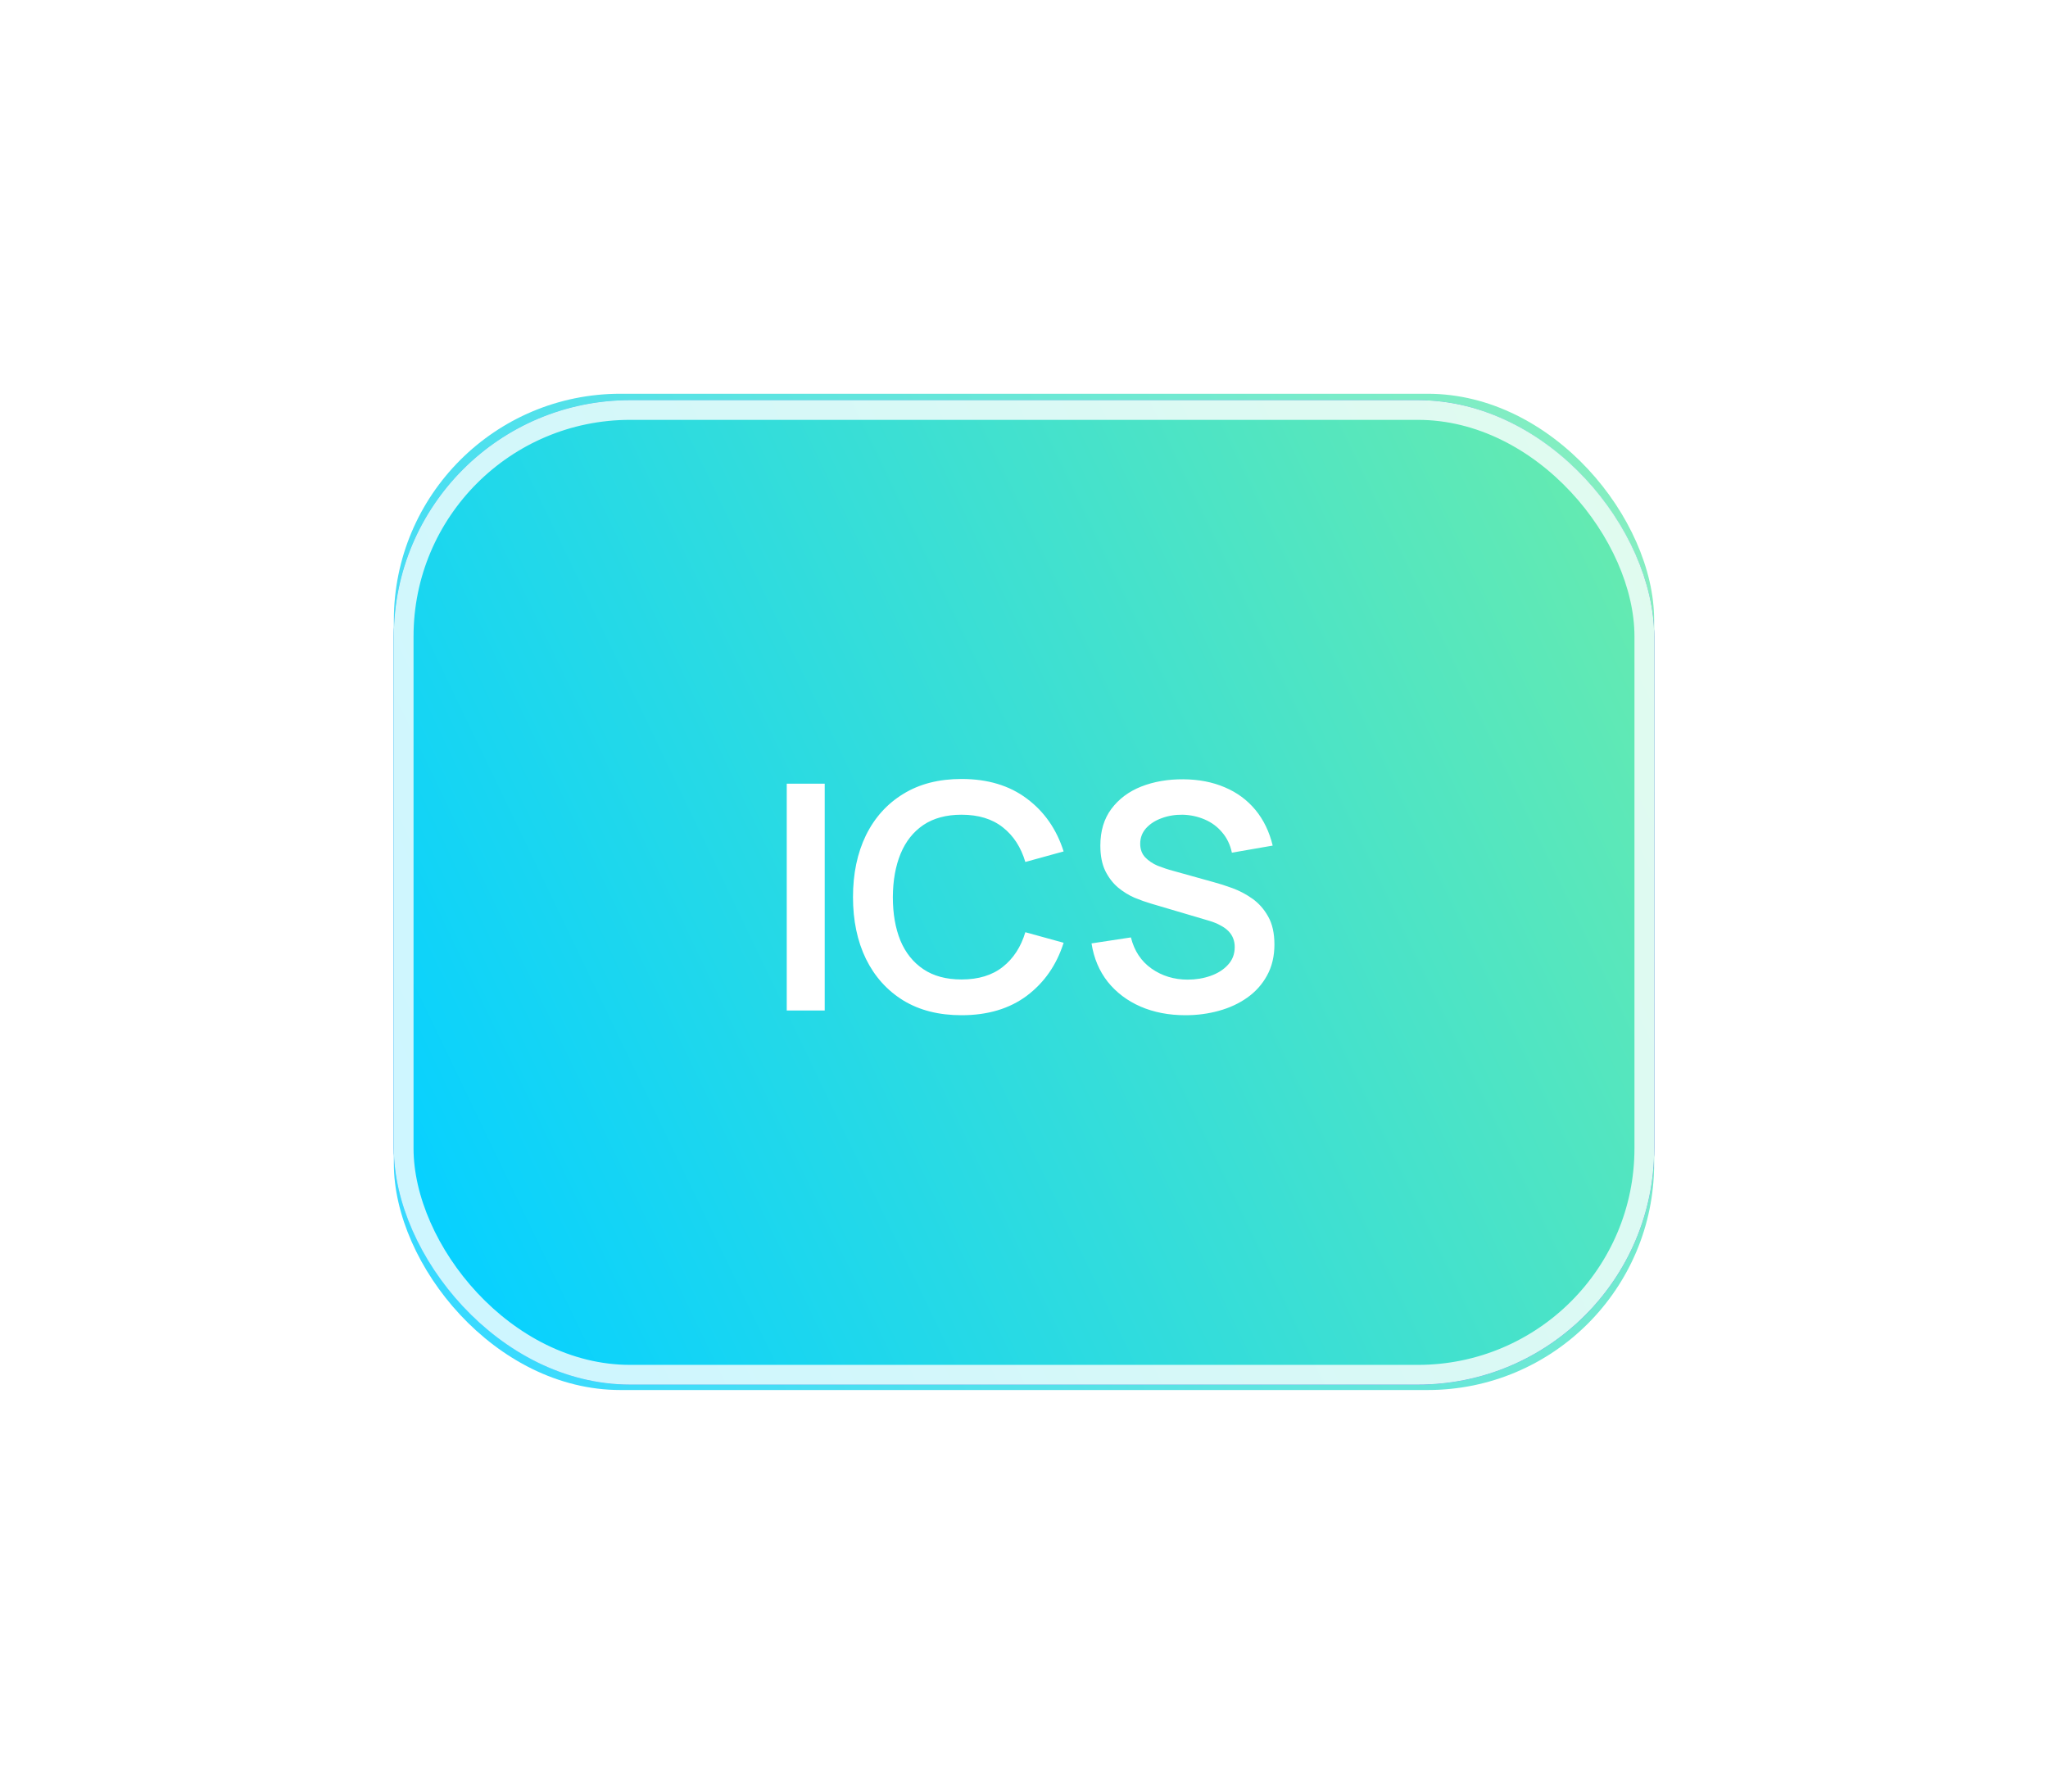 <svg width="104" height="91" viewBox="0 0 104 91" fill="none" xmlns="http://www.w3.org/2000/svg">
<g opacity="0.8" filter="url(#filter0_f_8496_1839)">
<rect x="20" y="20" width="64" height="50.603" rx="11.501" fill="url(#paint0_linear_8496_1839)"/>
<path d="M39.876 51.301V39.708H41.816V51.301H39.876ZM48.808 51.542C47.649 51.542 46.656 51.29 45.829 50.786C45.003 50.276 44.367 49.567 43.921 48.66C43.481 47.753 43.261 46.701 43.261 45.504C43.261 44.308 43.481 43.256 43.921 42.349C44.367 41.442 45.003 40.736 45.829 40.231C46.656 39.721 47.649 39.467 48.808 39.467C50.144 39.467 51.258 39.802 52.149 40.473C53.04 41.138 53.665 42.037 54.025 43.17L52.068 43.709C51.843 42.952 51.459 42.362 50.917 41.938C50.375 41.509 49.672 41.294 48.808 41.294C48.03 41.294 47.38 41.468 46.86 41.817C46.344 42.166 45.955 42.657 45.692 43.291C45.435 43.919 45.303 44.657 45.298 45.504C45.298 46.352 45.427 47.093 45.684 47.726C45.947 48.354 46.339 48.843 46.86 49.192C47.38 49.54 48.03 49.715 48.808 49.715C49.672 49.715 50.375 49.5 50.917 49.071C51.459 48.641 51.843 48.051 52.068 47.3L54.025 47.839C53.665 48.971 53.04 49.873 52.149 50.544C51.258 51.209 50.144 51.542 48.808 51.542ZM60.248 51.542C59.401 51.542 58.636 51.395 57.954 51.099C57.278 50.804 56.72 50.383 56.28 49.836C55.845 49.283 55.569 48.628 55.45 47.871L57.463 47.565C57.635 48.252 57.986 48.784 58.518 49.159C59.054 49.535 59.672 49.723 60.369 49.723C60.782 49.723 61.172 49.658 61.537 49.53C61.902 49.401 62.197 49.213 62.422 48.966C62.653 48.719 62.768 48.416 62.768 48.056C62.768 47.895 62.742 47.748 62.688 47.614C62.634 47.474 62.554 47.351 62.446 47.243C62.344 47.136 62.21 47.039 62.044 46.953C61.883 46.862 61.695 46.785 61.48 46.72L58.486 45.834C58.228 45.759 57.949 45.66 57.648 45.537C57.353 45.408 57.071 45.233 56.803 45.013C56.54 44.788 56.323 44.504 56.151 44.16C55.984 43.811 55.901 43.382 55.901 42.872C55.901 42.126 56.089 41.501 56.465 40.996C56.846 40.486 57.356 40.105 57.994 39.853C58.638 39.601 59.352 39.477 60.136 39.483C60.93 39.488 61.639 39.625 62.261 39.893C62.884 40.156 63.404 40.54 63.823 41.044C64.242 41.549 64.537 42.158 64.709 42.872L62.623 43.234C62.538 42.826 62.371 42.48 62.124 42.196C61.883 41.906 61.585 41.686 61.231 41.536C60.882 41.385 60.509 41.305 60.112 41.294C59.725 41.289 59.366 41.348 59.033 41.471C58.706 41.589 58.44 41.761 58.236 41.986C58.037 42.212 57.938 42.475 57.938 42.775C57.938 43.06 58.024 43.293 58.196 43.476C58.367 43.653 58.579 43.795 58.832 43.902C59.089 44.004 59.35 44.09 59.612 44.16L61.69 44.74C61.974 44.815 62.293 44.917 62.648 45.046C63.002 45.174 63.343 45.354 63.67 45.585C63.997 45.816 64.266 46.119 64.475 46.495C64.69 46.87 64.797 47.348 64.797 47.928C64.797 48.529 64.671 49.057 64.419 49.514C64.172 49.964 63.836 50.34 63.412 50.641C62.988 50.941 62.503 51.167 61.955 51.317C61.413 51.467 60.844 51.542 60.248 51.542Z" fill="white"/>
</g>
<rect x="20" y="20.326" width="64" height="50" rx="12" fill="url(#paint1_linear_8496_1839)"/>
<rect x="20" y="20.326" width="64" height="50" rx="12" fill="url(#paint2_radial_8496_1839)"/>
<rect x="20" y="20.326" width="64" height="50" rx="12" fill="url(#paint3_linear_8496_1839)"/>
<rect x="20.5" y="20.826" width="63" height="49" rx="11.5" stroke="white" stroke-opacity="0.8"/>
<path d="M39.952 51.326V39.806H41.88V51.326H39.952ZM48.828 51.566C47.676 51.566 46.689 51.316 45.868 50.814C45.047 50.307 44.415 49.603 43.972 48.702C43.535 47.801 43.316 46.755 43.316 45.566C43.316 44.377 43.535 43.331 43.972 42.43C44.415 41.529 45.047 40.828 45.868 40.326C46.689 39.819 47.676 39.566 48.828 39.566C50.156 39.566 51.263 39.9 52.148 40.566C53.033 41.227 53.655 42.121 54.012 43.246L52.068 43.782C51.844 43.03 51.463 42.444 50.924 42.022C50.385 41.596 49.687 41.382 48.828 41.382C48.055 41.382 47.409 41.556 46.892 41.902C46.38 42.249 45.993 42.737 45.732 43.366C45.476 43.99 45.345 44.724 45.34 45.566C45.34 46.409 45.468 47.145 45.724 47.774C45.985 48.398 46.375 48.883 46.892 49.23C47.409 49.577 48.055 49.75 48.828 49.75C49.687 49.75 50.385 49.537 50.924 49.11C51.463 48.684 51.844 48.097 52.068 47.35L54.012 47.886C53.655 49.011 53.033 49.907 52.148 50.574C51.263 51.236 50.156 51.566 48.828 51.566ZM60.197 51.566C59.354 51.566 58.594 51.419 57.917 51.126C57.245 50.833 56.69 50.414 56.253 49.87C55.821 49.321 55.546 48.67 55.429 47.918L57.429 47.614C57.599 48.297 57.949 48.825 58.477 49.198C59.01 49.572 59.623 49.758 60.317 49.758C60.727 49.758 61.114 49.694 61.477 49.566C61.84 49.438 62.133 49.252 62.357 49.006C62.586 48.761 62.701 48.459 62.701 48.102C62.701 47.942 62.674 47.795 62.621 47.662C62.568 47.523 62.487 47.401 62.381 47.294C62.279 47.188 62.146 47.092 61.981 47.006C61.821 46.916 61.634 46.838 61.421 46.774L58.445 45.894C58.189 45.819 57.911 45.721 57.613 45.598C57.319 45.47 57.039 45.297 56.773 45.078C56.511 44.854 56.295 44.572 56.125 44.23C55.959 43.883 55.877 43.457 55.877 42.95C55.877 42.209 56.063 41.587 56.437 41.086C56.816 40.58 57.322 40.201 57.957 39.95C58.597 39.7 59.306 39.577 60.085 39.582C60.874 39.587 61.578 39.724 62.197 39.99C62.816 40.252 63.333 40.633 63.749 41.134C64.165 41.636 64.458 42.241 64.629 42.95L62.557 43.31C62.471 42.905 62.306 42.561 62.061 42.278C61.821 41.99 61.525 41.772 61.173 41.622C60.826 41.473 60.456 41.393 60.061 41.382C59.677 41.377 59.319 41.435 58.989 41.558C58.663 41.675 58.4 41.846 58.197 42.07C57.999 42.294 57.901 42.556 57.901 42.854C57.901 43.137 57.986 43.369 58.157 43.55C58.328 43.726 58.538 43.867 58.789 43.974C59.045 44.075 59.303 44.161 59.565 44.23L61.629 44.806C61.911 44.881 62.229 44.982 62.581 45.11C62.933 45.238 63.272 45.417 63.597 45.646C63.922 45.876 64.189 46.177 64.397 46.55C64.61 46.923 64.717 47.398 64.717 47.974C64.717 48.572 64.591 49.097 64.341 49.55C64.096 49.998 63.762 50.371 63.341 50.67C62.919 50.969 62.437 51.193 61.893 51.342C61.354 51.492 60.789 51.566 60.197 51.566Z" fill="white"/>
<defs>
<filter id="filter0_f_8496_1839" x="0" y="0" width="104" height="90.603" filterUnits="userSpaceOnUse" color-interpolation-filters="sRGB">
<feFlood flood-opacity="0" result="BackgroundImageFix"/>
<feBlend mode="normal" in="SourceGraphic" in2="BackgroundImageFix" result="shape"/>
<feGaussianBlur stdDeviation="10" result="effect1_foregroundBlur_8496_1839"/>
</filter>
<linearGradient id="paint0_linear_8496_1839" x1="6.857" y1="29.776" x2="93.533" y2="-11.404" gradientUnits="userSpaceOnUse">
<stop stop-color="#08D1FF"/>
<stop offset="1" stop-color="#88F493"/>
</linearGradient>
<linearGradient id="paint1_linear_8496_1839" x1="44.732" y1="29.294" x2="89.095" y2="36.338" gradientUnits="userSpaceOnUse">
<stop stop-color="#00A3FF"/>
<stop offset="1" stop-color="#2238FF"/>
</linearGradient>
<radialGradient id="paint2_radial_8496_1839" cx="0" cy="0" r="1" gradientUnits="userSpaceOnUse" gradientTransform="translate(53.139 82.316) rotate(-90) scale(114.831 84.488)">
<stop stop-color="#EF81F9"/>
<stop offset="1" stop-color="#F981B7" stop-opacity="0"/>
</radialGradient>
<linearGradient id="paint3_linear_8496_1839" x1="6.857" y1="29.985" x2="93.148" y2="-11.505" gradientUnits="userSpaceOnUse">
<stop stop-color="#08D1FF"/>
<stop offset="1" stop-color="#88F493"/>
</linearGradient>
</defs>
</svg>
